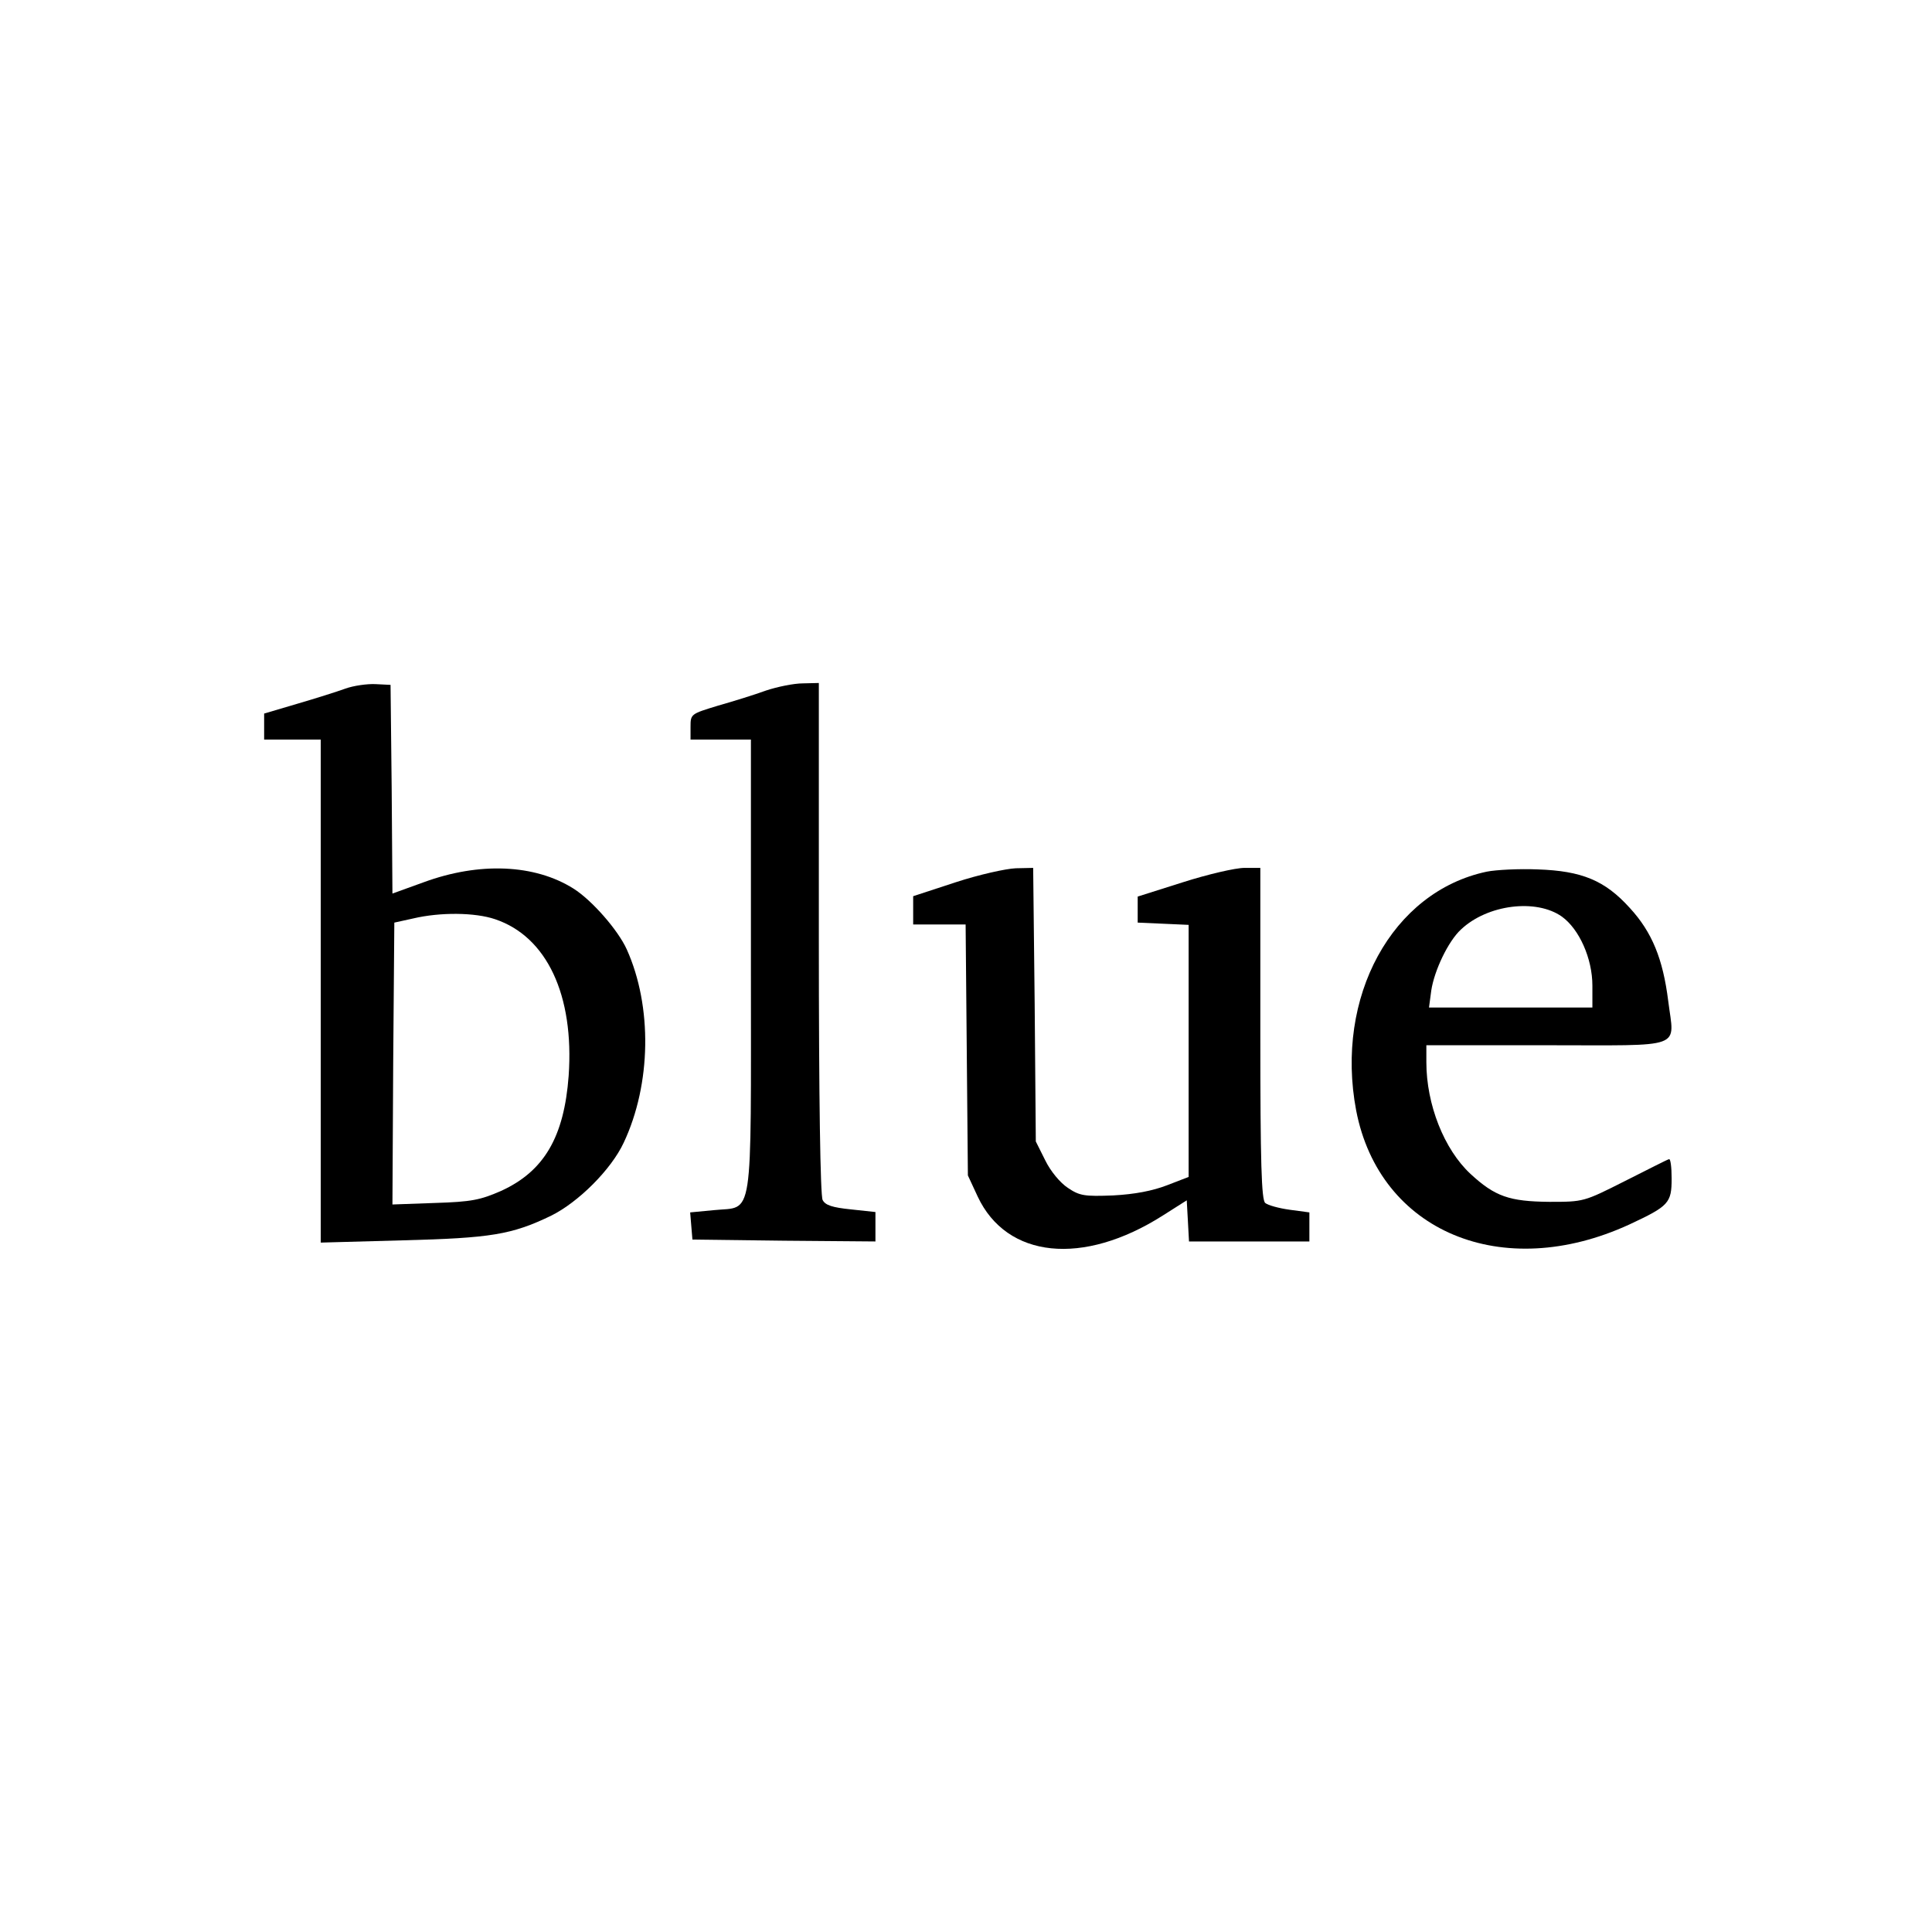 <?xml version="1.0" standalone="no"?>
<!DOCTYPE svg PUBLIC "-//W3C//DTD SVG 20010904//EN"
 "http://www.w3.org/TR/2001/REC-SVG-20010904/DTD/svg10.dtd">
<svg version="1.0" xmlns="http://www.w3.org/2000/svg"
 width="512pt" height="512pt" viewBox="0 0 512 512"
 preserveAspectRatio="xMidYMid meet">
<g transform="translate(0,512) scale(0.1,-0.1)"
fill="#000000" stroke="none">
<path d="M915 3295 c-22 -8 -79 -26 -127 -40 l-88 -26 0 -35 0 -34 75 0 75 0
0 -666 0 -667 218 6 c233 6 288 15 392 65 73 36 160 123 193 194 73 155 76
361 8 512 -23 51 -92 130 -141 161 -103 65 -250 71 -397 17 l-83 -30 -2 276
-3 277 -40 2 c-22 1 -58 -4 -80 -12z m397 -611 c137 -46 210 -201 195 -415
-12 -162 -65 -253 -179 -305 -55 -24 -78 -29 -176 -32 l-112 -4 2 373 3 374
50 11 c72 17 164 16 217 -2z"/>
<path d="M2030 3290 c-30 -11 -88 -29 -127 -40 -72 -22 -73 -22 -73 -56 l0
-34 80 0 80 0 0 -599 c0 -692 8 -637 -98 -648 l-63 -6 3 -36 3 -36 243 -3 242
-2 0 39 0 39 -65 7 c-49 5 -68 11 -75 25 -6 12 -10 267 -10 694 l0 676 -42 -1
c-24 0 -68 -9 -98 -19z"/>
<path d="M2533 2782 l-113 -37 0 -37 0 -38 69 0 70 0 3 -332 3 -333 26 -56
c77 -164 279 -185 491 -50 l63 40 3 -54 3 -55 159 0 160 0 0 39 0 38 -52 7
c-29 4 -58 12 -65 18 -10 8 -13 106 -13 449 l0 439 -42 0 c-24 0 -97 -17 -163
-38 l-120 -38 0 -34 0 -35 68 -3 67 -3 0 -334 0 -334 -57 -22 c-39 -15 -86
-24 -143 -27 -76 -3 -89 -1 -120 20 -20 13 -46 44 -60 73 l-25 50 -3 363 -4
362 -46 -1 c-26 -1 -98 -17 -159 -37z"/>
<path d="M3940 2810 c-251 -53 -403 -332 -346 -633 62 -321 387 -457 724 -302
105 49 112 57 112 122 0 30 -3 53 -7 51 -5 -1 -57 -28 -117 -58 -109 -55 -109
-55 -200 -55 -106 1 -144 14 -209 74 -70 65 -117 184 -117 296 l0 45 319 0
c370 0 338 -12 322 117 -14 112 -43 183 -102 247 -66 73 -127 98 -244 102 -49
2 -110 -1 -135 -6z m199 -119 c46 -33 81 -111 81 -183 l0 -58 -216 0 -217 0 6
45 c8 53 45 131 79 162 70 66 199 82 267 34z"/>
</g>
</svg>
